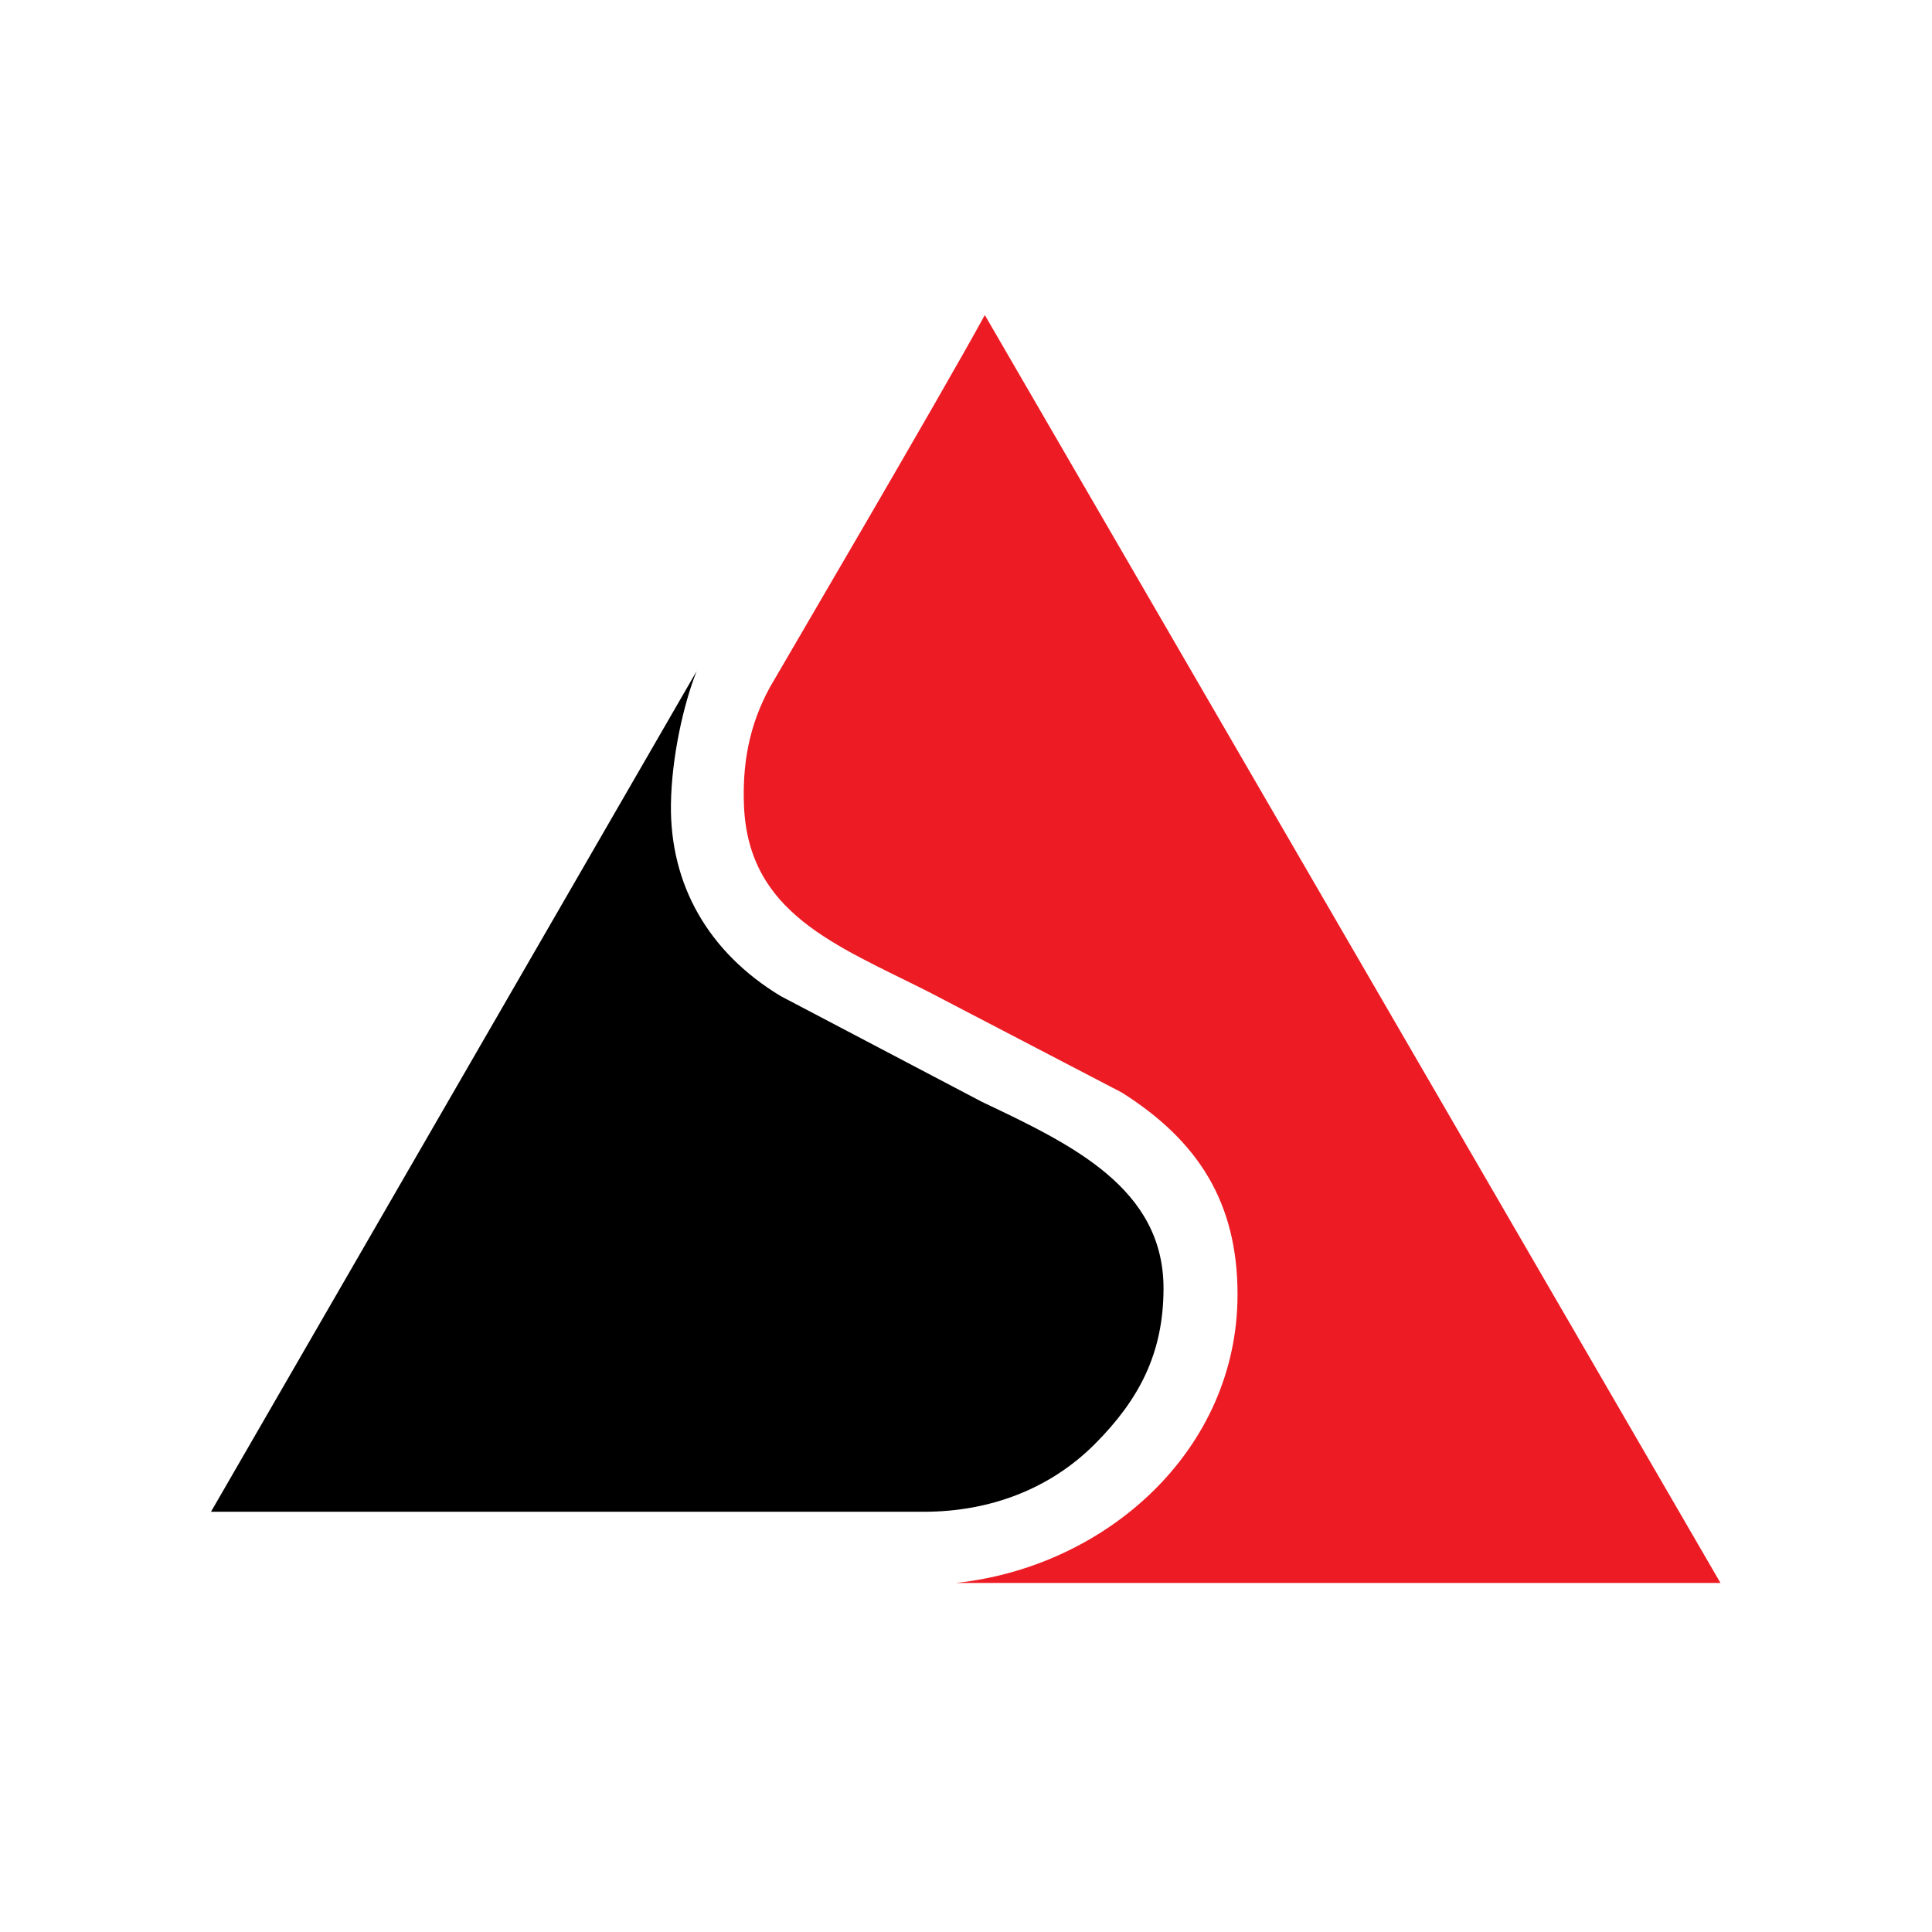 <?xml version="1.0" encoding="utf-8"?>
<!-- Generator: Adobe Illustrator 13.0.0, SVG Export Plug-In . SVG Version: 6.00 Build 14948)  -->
<!DOCTYPE svg PUBLIC "-//W3C//DTD SVG 1.0//EN" "http://www.w3.org/TR/2001/REC-SVG-20010904/DTD/svg10.dtd">
<svg version="1.0" id="Layer_1" xmlns="http://www.w3.org/2000/svg" xmlns:xlink="http://www.w3.org/1999/xlink" x="0px" y="0px"
	 width="192.756px" height="192.756px" viewBox="0 0 192.756 192.756" enable-background="new 0 0 192.756 192.756"
	 xml:space="preserve">
<g>
	<polygon fill-rule="evenodd" clip-rule="evenodd" fill="#FFFFFF" points="0,0 192.756,0 192.756,192.756 0,192.756 0,0 	"/>
	<polygon fill-rule="evenodd" clip-rule="evenodd" fill="#FFFFFF" points="98.281,16.952 184.252,165.195 88.323,165.136 
		88.323,158.001 8.504,158.023 66.728,57.248 72.955,60.848 98.281,16.952 98.281,16.952 	"/>
	<path fill-rule="evenodd" clip-rule="evenodd" fill="#ED1C24" d="M74.226,80.368c0.431,10.733,9.129,13.904,18.362,18.559
		L111.92,109c7.655,4.834,11.549,11.009,11.549,20.141c0,15.573-13.115,27.19-28.088,28.789h76.27L98.254,31.431
		c-4.401,8.071-20.267,35.094-21.424,37.106C74.657,72.483,74.069,76.412,74.226,80.368L74.226,80.368L74.226,80.368z"/>
	<path fill-rule="evenodd" clip-rule="evenodd" d="M97.993,109.944L77.879,99.375c-7.211-4.363-11.047-11.117-10.94-19.123
		c0.063-4.723,1.273-10.053,2.566-13.293l-48.455,83.869h71.141c6.473,0,12.542-2.215,17.096-6.811
		c4.39-4.427,6.776-9.006,6.798-15.417C116.116,118.558,106.979,114.208,97.993,109.944L97.993,109.944L97.993,109.944z"/>
</g>
</svg>
